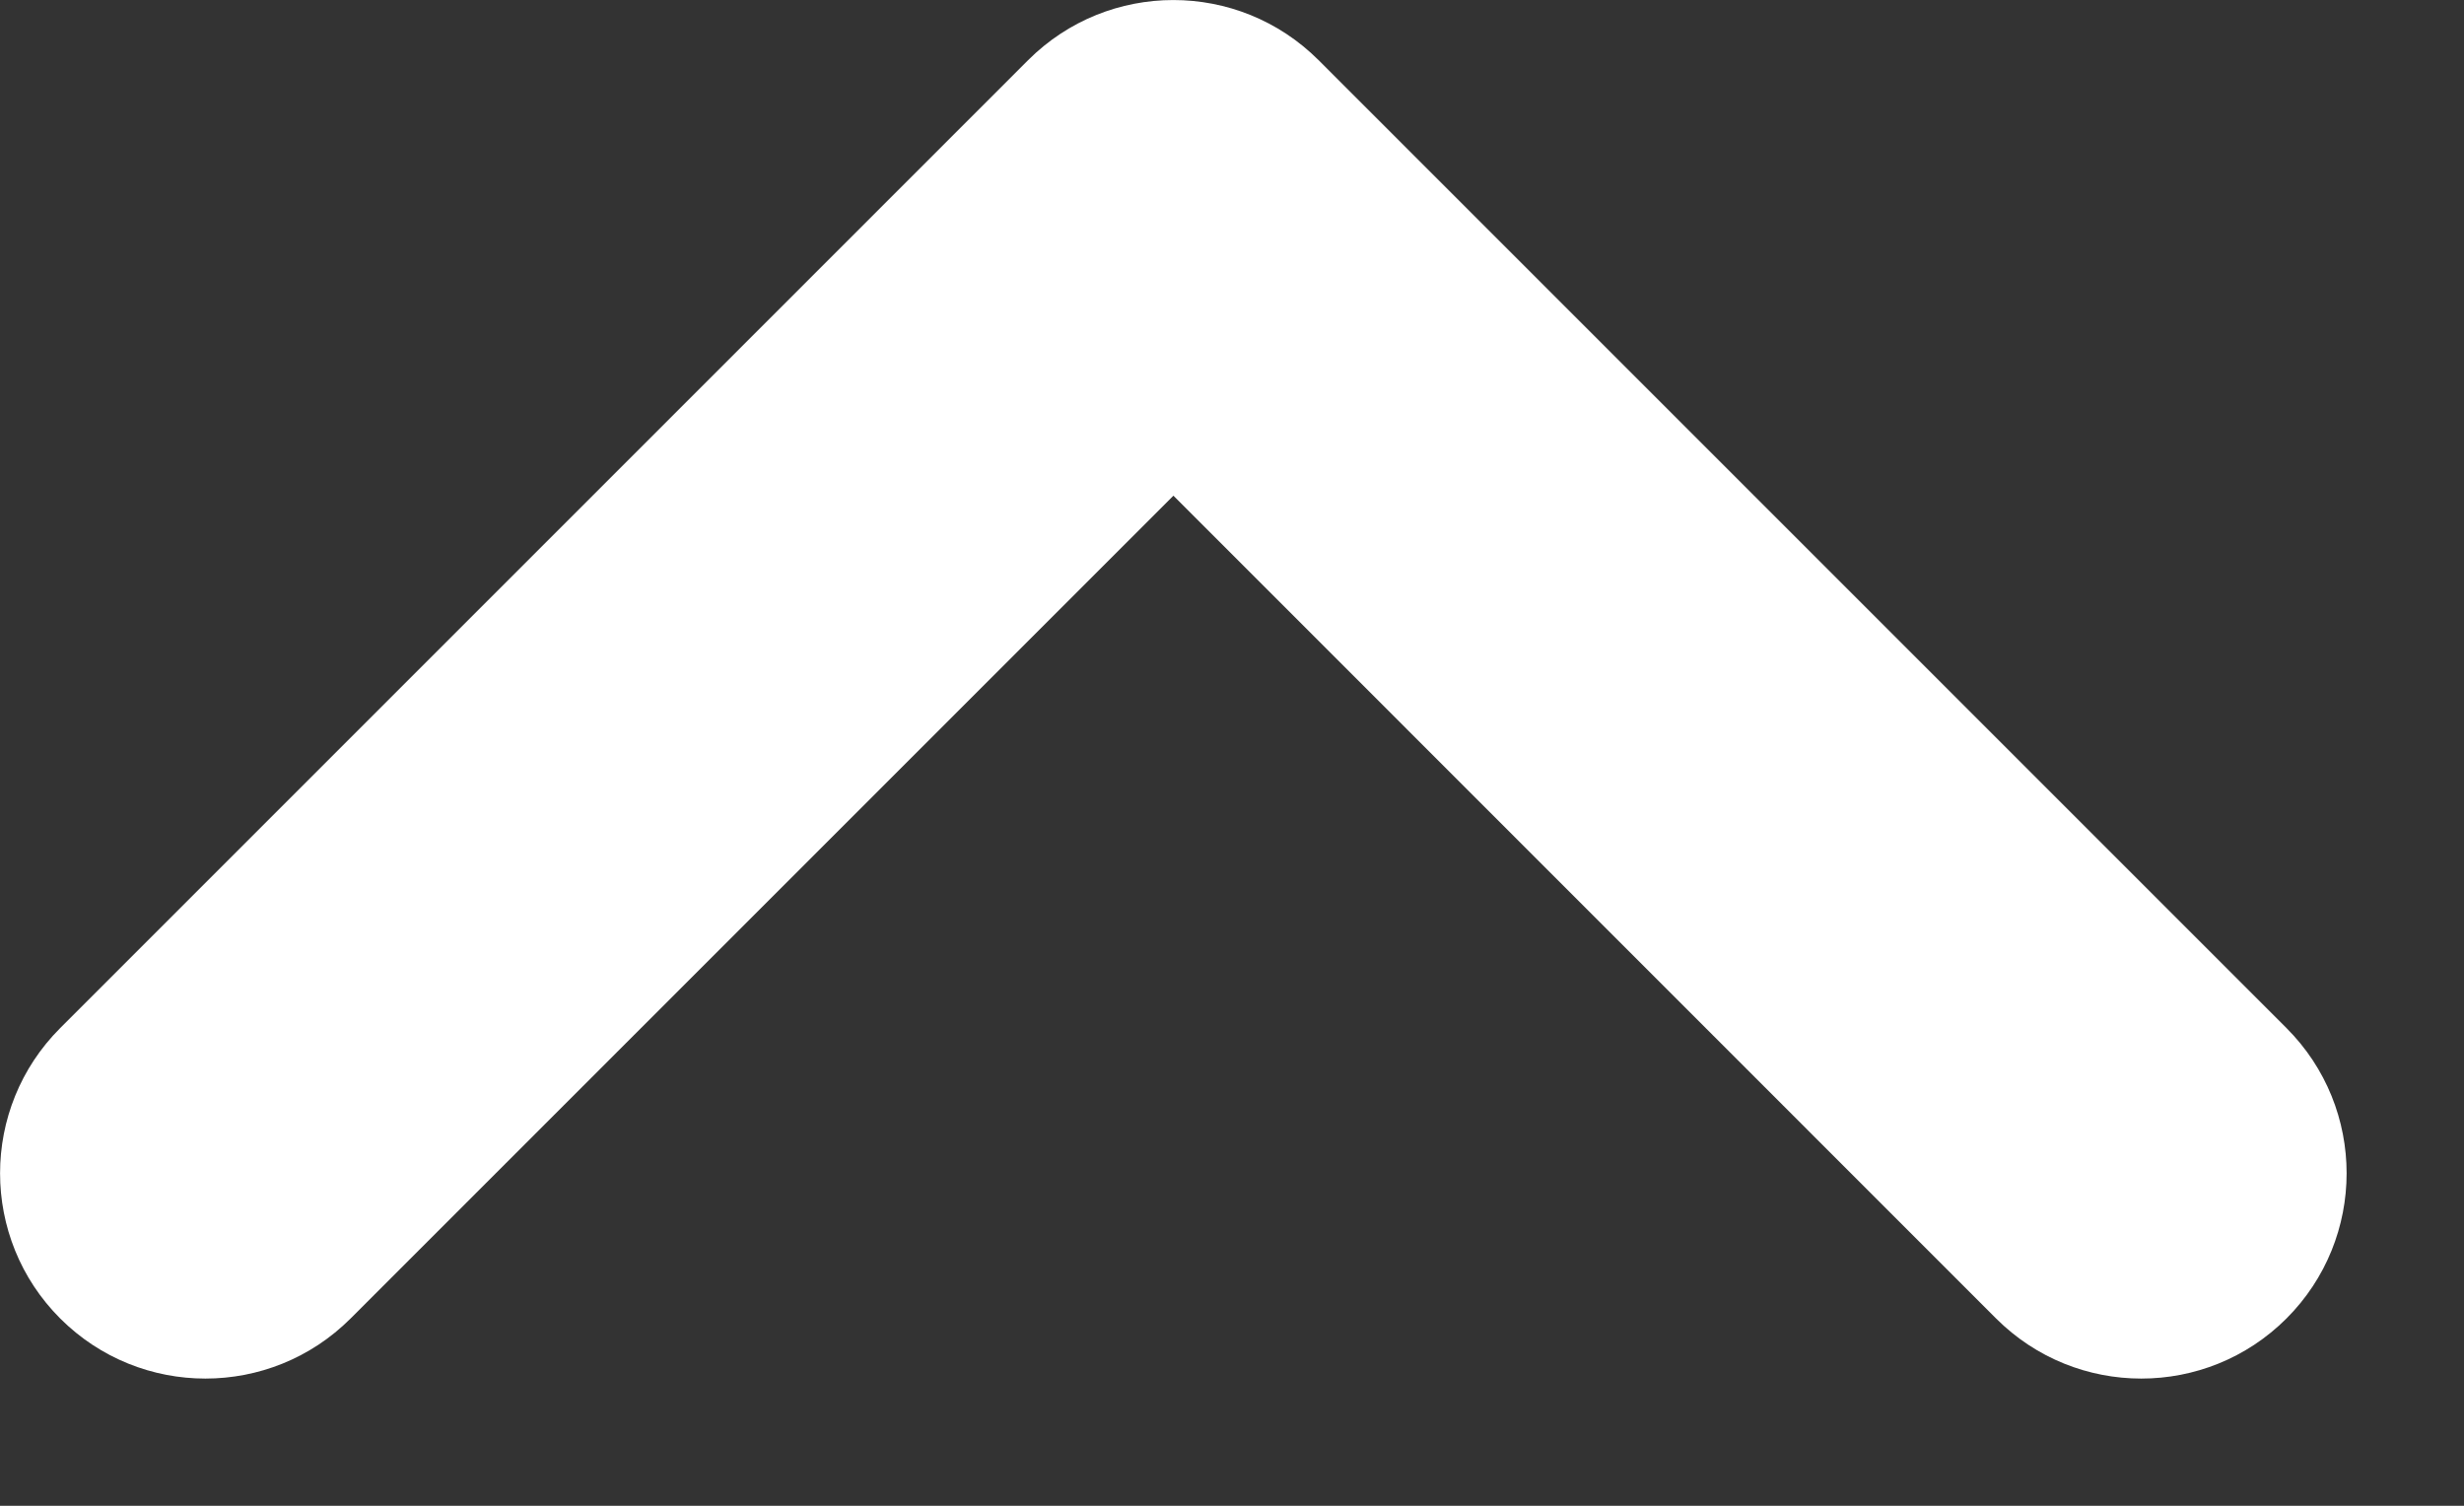 <svg width="18" height="11" viewBox="0 0 18 11" fill="none" xmlns="http://www.w3.org/2000/svg">
<rect x="0" y="0" width="18" height="11" fill="#333333" stroke="none"/>
<path fill-rule="evenodd" clip-rule="evenodd" d="M16.703 9.632C16.117 10.217 15.168 10.217 14.582 9.632L8.572 3.621L2.561 9.632C1.975 10.217 1.026 10.217 0.44 9.632C-0.146 9.046 -0.146 8.096 0.44 7.51L7.511 0.439C8.097 -0.146 9.046 -0.146 9.632 0.439L16.703 7.51C17.289 8.096 17.289 9.046 16.703 9.632Z" fill="white"/>
</svg>
